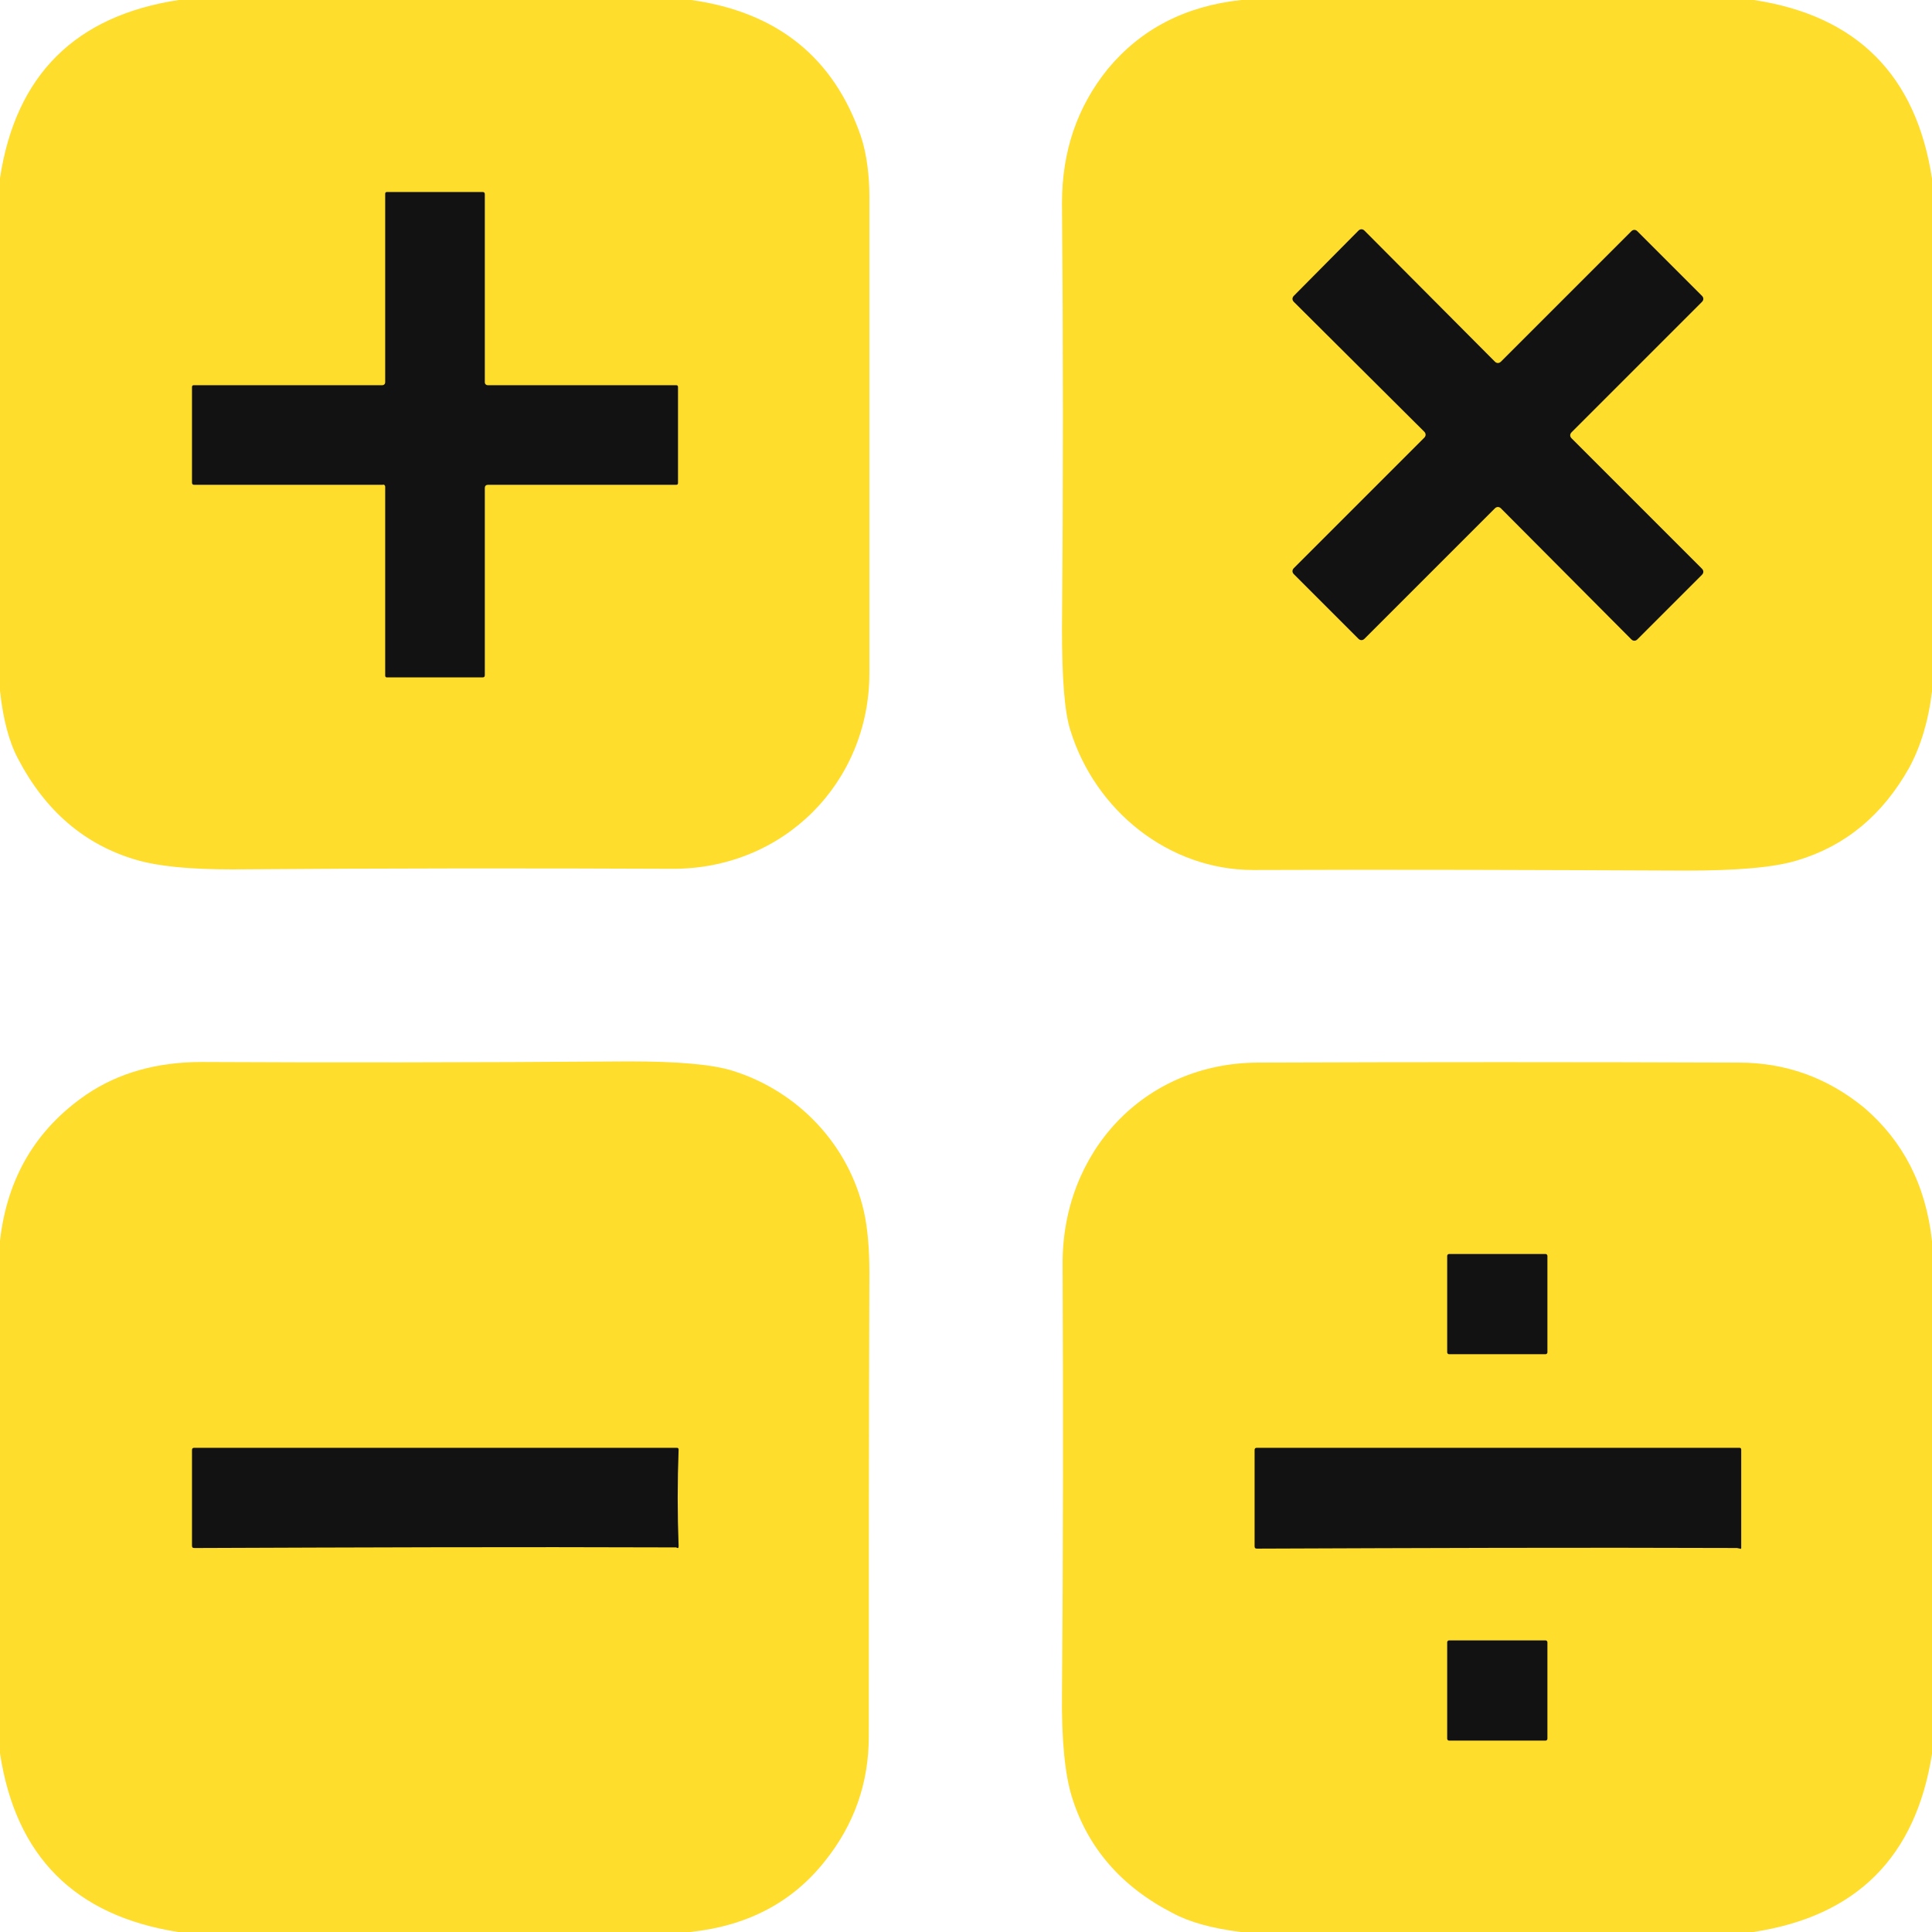 <?xml version="1.0" encoding="utf-8"?>
<!-- Generator: Adobe Illustrator 26.0.1, SVG Export Plug-In . SVG Version: 6.00 Build 0)  -->
<svg version="1.1" id="Layer_1" xmlns="http://www.w3.org/2000/svg" xmlns:xlink="http://www.w3.org/1999/xlink" x="0px" y="0px"
	 viewBox="0 0 320 320" style="enable-background:new 0 0 320 320;" xml:space="preserve">
<style type="text/css">
	.st0{fill:#121212;}
	.st1{fill:#FFDD2D;}
</style>
<rect x="23" y="201.3" class="st0" width="103" height="103"/>
<rect x="197.3" y="21.6" class="st0" width="103" height="103"/>
<rect x="200.3" y="196.3" class="st0" width="103" height="103"/>
<rect x="25" y="14.3" class="st0" width="103" height="103"/>
<path class="st1" d="M29.6,0h84.9c14.2,2,23.6,9.5,28.1,22.6c1,3,1.4,6.7,1.4,9.9c0,27.1,0,53.4,0,79c0,18.1-14.2,32.5-32.7,32.4
	c-22.9-0.1-47.2-0.1-72.8,0.1c-7,0-12.3-0.5-16-1.6C14,139.9,7.5,134.3,3,125.7c-1.5-2.8-2.5-6.6-3-11.3V29.5
	C2.6,12.4,12.5,2.6,29.6,0z M63.8,80.6l0,31.3c0,0.2,0.1,0.3,0.3,0.3l15.8,0c0.3,0,0.4-0.1,0.4-0.4V80.8c0-0.3,0.2-0.5,0.5-0.5H112
	c0.2,0,0.3-0.1,0.3-0.3l0-15.9c0-0.2-0.1-0.3-0.3-0.3H80.8c-0.3,0-0.5-0.2-0.5-0.5V32.2c0-0.3-0.1-0.4-0.4-0.4l-15.8,0
	c-0.2,0-0.3,0.1-0.3,0.3v31.2c0,0.3-0.2,0.5-0.5,0.5H32.1c-0.2,0-0.3,0.1-0.3,0.3l0,15.8c0,0.3,0.1,0.4,0.4,0.4l31.2,0
	C63.6,80.2,63.8,80.4,63.8,80.6z"/>
<path class="st1" d="M205.6,0h84.9c17.1,2.6,26.9,12.5,29.5,29.6v84.9c-0.6,5-1.9,9.2-3.8,12.7c-4.4,7.8-10.5,12.9-18.5,15.3
	c-3.9,1.2-10.1,1.7-18.5,1.7c-23.7-0.1-47.5-0.2-71.6-0.1c-14.1,0-26.2-9.9-30.3-23.1c-1-3.1-1.4-8.7-1.4-16.8
	c0.2-23.5,0.2-47,0-70.6c0-8.5,2.5-15.9,7.6-22.2C189,4.8,196.3,1,205.6,0z M235.9,71.5c0.3,0.3,0.3,0.7,0,1c0,0,0,0,0,0l-21.6,21.6
	c-0.3,0.3-0.3,0.7,0,1c0,0,0,0,0,0l10.7,10.7c0.3,0.3,0.7,0.3,1,0c0,0,0,0,0,0l21.6-21.6c0.3-0.3,0.7-0.3,1,0c0,0,0,0,0,0l21.6,21.7
	c0.3,0.3,0.7,0.3,1,0c0,0,0,0,0,0l10.7-10.7c0.3-0.3,0.3-0.7,0-1c0,0,0,0,0,0l-21.6-21.6c-0.3-0.3-0.3-0.7,0-1c0,0,0,0,0,0
	l21.6-21.6c0.3-0.3,0.3-0.7,0-1c0,0,0,0,0,0l-10.7-10.7c-0.3-0.3-0.7-0.3-1,0c0,0,0,0,0,0l-21.6,21.6c-0.3,0.3-0.7,0.3-1,0
	c0,0,0,0,0,0l-21.6-21.7c-0.3-0.3-0.7-0.3-1,0c0,0,0,0,0,0l-10.7,10.8c-0.3,0.3-0.3,0.7,0,1c0,0,0,0,0,0L235.9,71.5z"/>
<path class="st1" d="M114.3,320H29.5C12.4,317.3,2.6,307.5,0,290.4v-84.9C1.2,195,6,187,14.3,181.3c5.3-3.6,11.7-5.4,19.1-5.4
	c20.4,0.1,44,0.1,70.8-0.1c8.1,0,13.9,0.5,17.3,1.6c10.7,3.4,19.1,12.2,21.6,23.3c0.6,2.7,0.9,6.1,0.9,10.1
	c-0.1,27.6-0.1,53.2-0.1,76.8c0,7.7-2.4,14.6-7.3,20.7C131.2,315.1,123.8,319,114.3,320z M32.2,239.8c-0.3,0-0.4,0.1-0.4,0.4V256
	c0,0.3,0.1,0.4,0.4,0.4c0.2,0,0.4,0,0.6,0c26.3-0.1,52.6-0.2,78.9-0.1c0.1,0,0.2,0,0.2,0c0,0,0.1,0,0.1,0c0.3,0.2,0.4,0.1,0.4-0.2
	c-0.2-5.3-0.2-10.7,0-16c0-0.2-0.1-0.3-0.3-0.3H32.2z"/>
<path class="st1" d="M320,205.6v84.9c-2.7,17.1-12.5,26.9-29.6,29.5h-84.9c-4.7-0.6-8.4-1.6-11.2-3.1c-8.6-4.4-14.2-10.9-16.8-19.4
	c-1.1-3.6-1.7-9.3-1.6-17.1c0.2-23.9,0.2-47.6,0.1-71c-0.1-18.5,13.4-33.3,32.3-33.4c27.1-0.1,53.6-0.1,79.7,0
	c7.8,0,14.7,2.5,20.8,7.5C315.2,189,319,196.3,320,205.6z M256.3,208c0-0.1-0.1-0.3-0.3-0.3l0,0h-16c-0.1,0-0.3,0.1-0.3,0.3v16
	c0,0.1,0.1,0.3,0.3,0.3h16c0.1,0,0.3-0.1,0.3-0.3l0,0V208z M208.2,239.8c-0.3,0-0.4,0.1-0.4,0.4l0,15.9c0,0.3,0.1,0.4,0.4,0.4
	c0.2,0,0.4,0,0.6,0c26.3-0.1,52.6-0.2,78.9-0.1c0.1,0,0.4,0.1,0.5,0.1c0.1,0.1,0.2,0,0.2-0.1l0-16.3c0-0.2-0.1-0.3-0.3-0.3H208.2z
	 M256.3,272c0-0.1-0.1-0.3-0.3-0.3c0,0,0,0,0,0h-16c-0.1,0-0.3,0.1-0.3,0.3l0,0v16c0,0.1,0.1,0.3,0.3,0.3l0,0h16
	c0.1,0,0.3-0.1,0.3-0.3c0,0,0,0,0,0V272z"/>
</svg>
